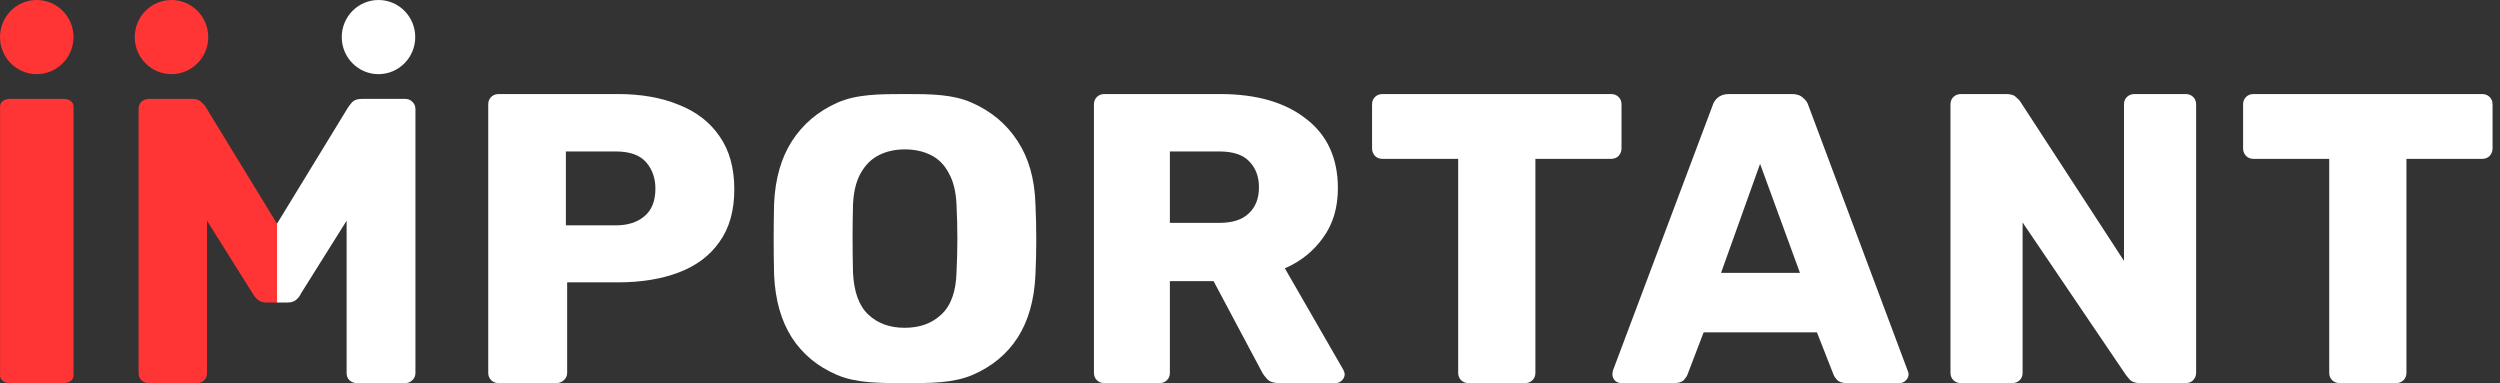 <?xml version="1.0" encoding="UTF-8"?> <svg xmlns="http://www.w3.org/2000/svg" width="261" height="40" viewBox="0 0 261 40" fill="none"><rect x="0" y="0" width="261" height="40" fill="#333333" stroke="none"/><path d="M36.313 11.254L28.918 23.36V31.584H30.011C30.403 31.584 30.711 31.485 30.935 31.288C31.159 31.09 31.327 30.864 31.439 30.609L36.187 23.04V38.937C36.187 39.248 36.285 39.502 36.481 39.7C36.705 39.898 36.971 39.997 37.279 39.997H42.279C42.587 39.997 42.84 39.898 43.036 39.7C43.26 39.502 43.372 39.248 43.372 38.937V11.382C43.372 11.071 43.26 10.816 43.036 10.618C42.84 10.421 42.587 10.322 42.279 10.322H37.784C37.307 10.322 36.957 10.449 36.733 10.703C36.537 10.929 36.397 11.113 36.313 11.254Z" fill="white"></path><ellipse cx="39.515" cy="3.871" rx="3.836" ry="3.871" fill="white"></ellipse><path d="M14.763 39.7C14.987 39.898 15.239 39.997 15.519 39.997H20.561C20.869 39.997 21.121 39.898 21.317 39.7C21.513 39.502 21.611 39.248 21.611 38.937V23.04L26.359 30.61C26.499 30.864 26.681 31.09 26.905 31.288C27.129 31.486 27.438 31.585 27.83 31.585H28.922V23.361L21.527 11.255C21.471 11.113 21.317 10.93 21.065 10.704C20.841 10.449 20.505 10.322 20.057 10.322H15.519C15.239 10.322 14.987 10.421 14.763 10.619C14.567 10.817 14.469 11.071 14.469 11.382V38.937C14.469 39.248 14.567 39.502 14.763 39.7Z" fill="#FF3434"></path><path d="M6.636 10.323C6.942 10.323 7.192 10.398 7.387 10.547C7.581 10.696 7.679 10.888 7.679 11.123L7.679 39.199C7.679 39.434 7.581 39.625 7.387 39.775C7.192 39.924 6.942 39.998 6.636 39.998L1.049 39.998C0.743 39.998 0.493 39.924 0.298 39.775C0.103 39.625 0.006 39.434 0.006 39.199L0.006 11.123C0.006 10.888 0.103 10.696 0.298 10.547C0.493 10.398 0.743 10.323 1.049 10.323L6.636 10.323Z" fill="#FF3434"></path><ellipse cx="17.904" cy="3.871" rx="3.836" ry="3.871" fill="#FF3434"></ellipse><ellipse cx="3.836" cy="3.871" rx="3.836" ry="3.871" fill="#FF3434"></ellipse><path d="M52.08 39.998C51.755 39.998 51.489 39.898 51.283 39.696C51.076 39.495 50.973 39.236 50.973 38.92V10.896C50.973 10.58 51.076 10.321 51.283 10.12C51.489 9.918 51.755 9.818 52.08 9.818H64.482C66.932 9.818 69.058 10.191 70.86 10.939C72.69 11.657 74.108 12.75 75.112 14.216C76.145 15.681 76.662 17.535 76.662 19.777C76.662 21.991 76.145 23.816 75.112 25.253C74.108 26.69 72.69 27.754 70.86 28.444C69.058 29.133 66.932 29.478 64.482 29.478H59.211V38.92C59.211 39.236 59.093 39.495 58.857 39.696C58.65 39.898 58.384 39.998 58.059 39.998H52.08ZM59.078 23.528H64.26C65.53 23.528 66.534 23.212 67.272 22.58C68.04 21.948 68.424 20.985 68.424 19.691C68.424 18.599 68.099 17.679 67.449 16.932C66.799 16.184 65.737 15.811 64.26 15.811H59.078V23.528Z" fill="white"></path><path d="M94.504 39.998C91.788 39.998 89.378 39.998 87.371 39.136C85.363 38.274 83.798 36.98 82.676 35.256C81.554 33.502 80.933 31.318 80.815 28.702C80.786 27.466 80.771 26.23 80.771 24.994C80.771 23.758 80.786 22.508 80.815 21.243C80.933 18.656 81.554 16.486 82.676 14.733C83.827 12.951 85.407 11.614 87.415 10.723C89.423 9.832 91.817 9.818 94.504 9.818C97.162 9.818 99.447 9.832 101.455 10.723C103.492 11.614 105.087 12.951 106.239 14.733C107.39 16.486 108.01 18.656 108.099 21.243C108.158 22.508 108.187 23.758 108.187 24.994C108.187 26.23 108.158 27.466 108.099 28.702C107.981 31.318 107.361 33.502 106.239 35.256C105.116 36.98 103.552 38.274 101.544 39.136C99.536 39.998 97.221 39.998 94.504 39.998ZM94.457 34.221C96.022 34.221 97.292 33.761 98.266 32.841C99.27 31.921 99.802 30.456 99.861 28.444C99.92 27.179 99.949 25.986 99.949 24.865C99.949 23.744 99.92 22.58 99.861 21.373C99.802 20.022 99.536 18.93 99.063 18.096C98.62 17.234 98 16.601 97.203 16.199C96.406 15.796 95.49 15.595 94.457 15.595C93.453 15.595 92.553 15.796 91.755 16.199C90.958 16.601 90.323 17.234 89.851 18.096C89.378 18.93 89.113 20.022 89.053 21.373C89.024 22.58 89.009 23.744 89.009 24.865C89.009 25.986 89.024 27.179 89.053 28.444C89.142 30.456 89.674 31.921 90.648 32.841C91.622 33.761 92.892 34.221 94.457 34.221Z" fill="white"></path><path d="M115.314 39.998C114.99 39.998 114.724 39.898 114.517 39.696C114.31 39.495 114.207 39.236 114.207 38.92V10.896C114.207 10.58 114.31 10.321 114.517 10.12C114.724 9.918 114.99 9.818 115.314 9.818H127.362C131.171 9.818 134.168 10.68 136.353 12.405C138.567 14.101 139.675 16.515 139.675 19.648C139.675 21.689 139.158 23.413 138.124 24.822C137.12 26.23 135.792 27.294 134.138 28.012L140.25 38.619C140.339 38.791 140.383 38.949 140.383 39.093C140.383 39.323 140.28 39.538 140.073 39.739C139.896 39.912 139.675 39.998 139.409 39.998H133.562C133.001 39.998 132.588 39.869 132.322 39.61C132.056 39.323 131.865 39.064 131.746 38.834L126.697 29.349H122.135V38.92C122.135 39.236 122.032 39.495 121.825 39.696C121.619 39.898 121.353 39.998 121.028 39.998H115.314ZM122.135 23.27H127.273C128.661 23.27 129.694 22.939 130.373 22.278C131.082 21.617 131.436 20.712 131.436 19.562C131.436 18.441 131.097 17.535 130.418 16.846C129.768 16.156 128.72 15.811 127.273 15.811H122.135V23.27Z" fill="white"></path><path d="M153.342 39.998C153.017 39.998 152.751 39.898 152.544 39.696C152.338 39.495 152.234 39.236 152.234 38.92V16.587H144.35C144.026 16.587 143.76 16.486 143.553 16.285C143.346 16.055 143.243 15.796 143.243 15.509V10.896C143.243 10.58 143.346 10.321 143.553 10.12C143.76 9.918 144.026 9.818 144.35 9.818H168.179C168.504 9.818 168.77 9.918 168.976 10.12C169.183 10.321 169.286 10.58 169.286 10.896V15.509C169.286 15.796 169.183 16.055 168.976 16.285C168.77 16.486 168.504 16.587 168.179 16.587H160.295V38.92C160.295 39.236 160.192 39.495 159.985 39.696C159.779 39.898 159.513 39.998 159.188 39.998H153.342Z" fill="white"></path><path d="M169.268 39.998C169.032 39.998 168.811 39.912 168.604 39.739C168.427 39.538 168.338 39.323 168.338 39.093C168.338 38.949 168.353 38.82 168.383 38.705L178.791 11.025C178.88 10.709 179.057 10.436 179.322 10.206C179.618 9.947 180.016 9.818 180.518 9.818H187.073C187.575 9.818 187.959 9.947 188.225 10.206C188.52 10.436 188.712 10.709 188.801 11.025L199.165 38.705C199.224 38.82 199.253 38.949 199.253 39.093C199.253 39.323 199.15 39.538 198.943 39.739C198.766 39.912 198.545 39.998 198.279 39.998H192.831C192.388 39.998 192.049 39.898 191.813 39.696C191.606 39.467 191.473 39.265 191.414 39.093L189.687 34.695H177.861L176.178 39.093C176.119 39.265 175.986 39.467 175.779 39.696C175.572 39.898 175.218 39.998 174.716 39.998H169.268ZM179.677 28.487H187.915L183.752 17.104L179.677 28.487Z" fill="white"></path><path d="M204.738 39.998C204.413 39.998 204.147 39.898 203.94 39.696C203.734 39.495 203.63 39.236 203.63 38.92V10.896C203.63 10.58 203.734 10.321 203.94 10.12C204.147 9.918 204.413 9.818 204.738 9.818H209.432C209.934 9.818 210.289 9.933 210.495 10.163C210.732 10.364 210.879 10.522 210.938 10.637L221.745 27.236V10.896C221.745 10.58 221.849 10.321 222.056 10.12C222.262 9.918 222.528 9.818 222.853 9.818H228.168C228.492 9.818 228.758 9.918 228.965 10.12C229.172 10.321 229.275 10.58 229.275 10.896V38.92C229.275 39.208 229.172 39.467 228.965 39.696C228.758 39.898 228.492 39.998 228.168 39.998H223.429C222.956 39.998 222.602 39.883 222.366 39.653C222.159 39.423 222.026 39.265 221.967 39.179L211.16 23.227V38.92C211.16 39.236 211.057 39.495 210.85 39.696C210.643 39.898 210.377 39.998 210.053 39.998H204.738Z" fill="white"></path><path d="M244.279 39.998C243.954 39.998 243.688 39.898 243.481 39.696C243.275 39.495 243.171 39.236 243.171 38.92V16.587H235.287C234.963 16.587 234.697 16.486 234.49 16.285C234.284 16.055 234.18 15.796 234.18 15.509V10.896C234.18 10.58 234.284 10.321 234.49 10.12C234.697 9.918 234.963 9.818 235.287 9.818H259.116C259.441 9.818 259.707 9.918 259.913 10.12C260.12 10.321 260.223 10.58 260.223 10.896V15.509C260.223 15.796 260.12 16.055 259.913 16.285C259.707 16.486 259.441 16.587 259.116 16.587H251.232V38.92C251.232 39.236 251.129 39.495 250.922 39.696C250.716 39.898 250.45 39.998 250.125 39.998H244.279Z" fill="white"></path></svg> 